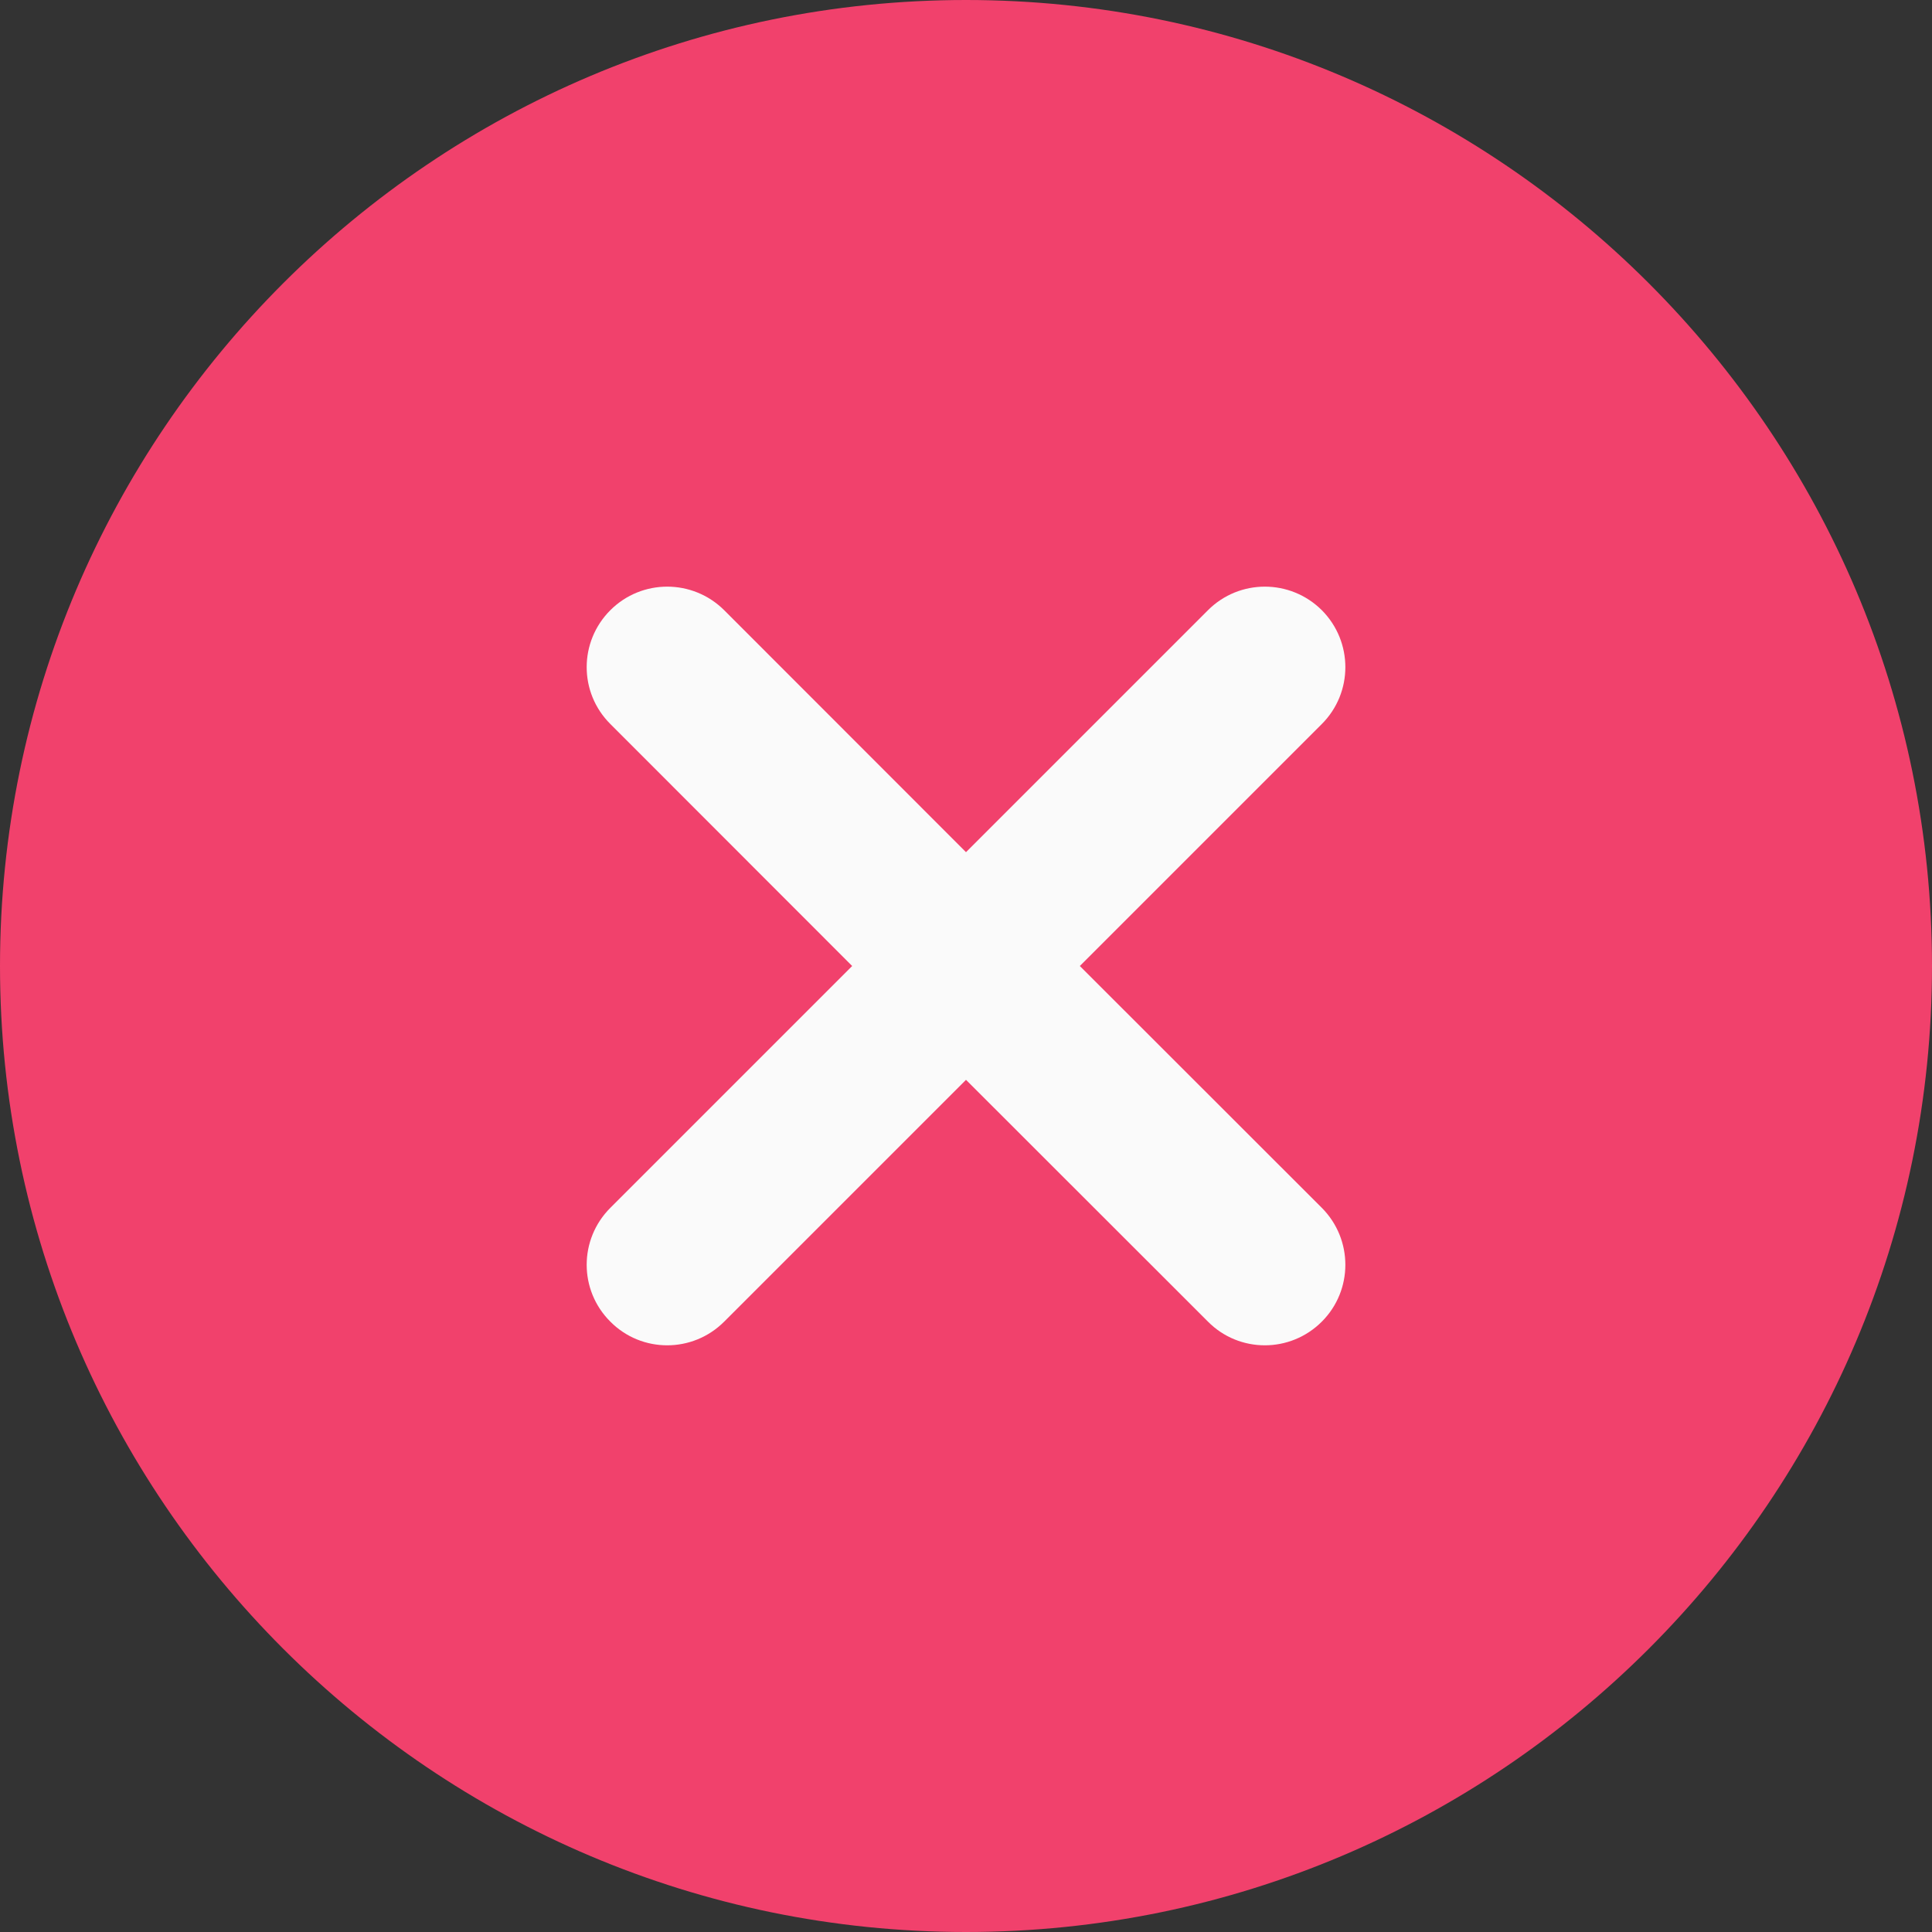 <svg width="12" height="12" viewBox="0 0 12 12" fill="none" xmlns="http://www.w3.org/2000/svg">
<rect x="0" y="0" width="12" height="12" fill="#333333" stroke="none"/>
<g clip-path="url(#clip0_423_10056)">
<path d="M6 0C2.691 0 0 2.691 0 6C0 9.309 2.691 12 6 12C9.309 12 12 9.309 12 6C12 2.691 9.309 0 6 0Z" fill="#F1416C"/>
<path d="M8.21 7.502C8.405 7.698 8.405 8.014 8.21 8.209C8.112 8.307 7.984 8.356 7.856 8.356C7.728 8.356 7.6 8.307 7.503 8.209L6 6.707L4.498 8.209C4.4 8.307 4.272 8.356 4.144 8.356C4.016 8.356 3.888 8.307 3.791 8.209C3.595 8.014 3.595 7.698 3.791 7.502L5.293 6L3.791 4.497C3.595 4.302 3.595 3.986 3.791 3.79C3.986 3.595 4.302 3.595 4.498 3.79L6 5.293L7.503 3.79C7.698 3.595 8.014 3.595 8.21 3.79C8.405 3.986 8.405 4.302 8.21 4.497L6.707 6L8.21 7.502Z" fill="#FAFAFA"/>
</g>
<defs>
<clipPath id="clip0_423_10056">
<rect width="12" height="12" fill="white"/>
</clipPath>
</defs>
</svg>
